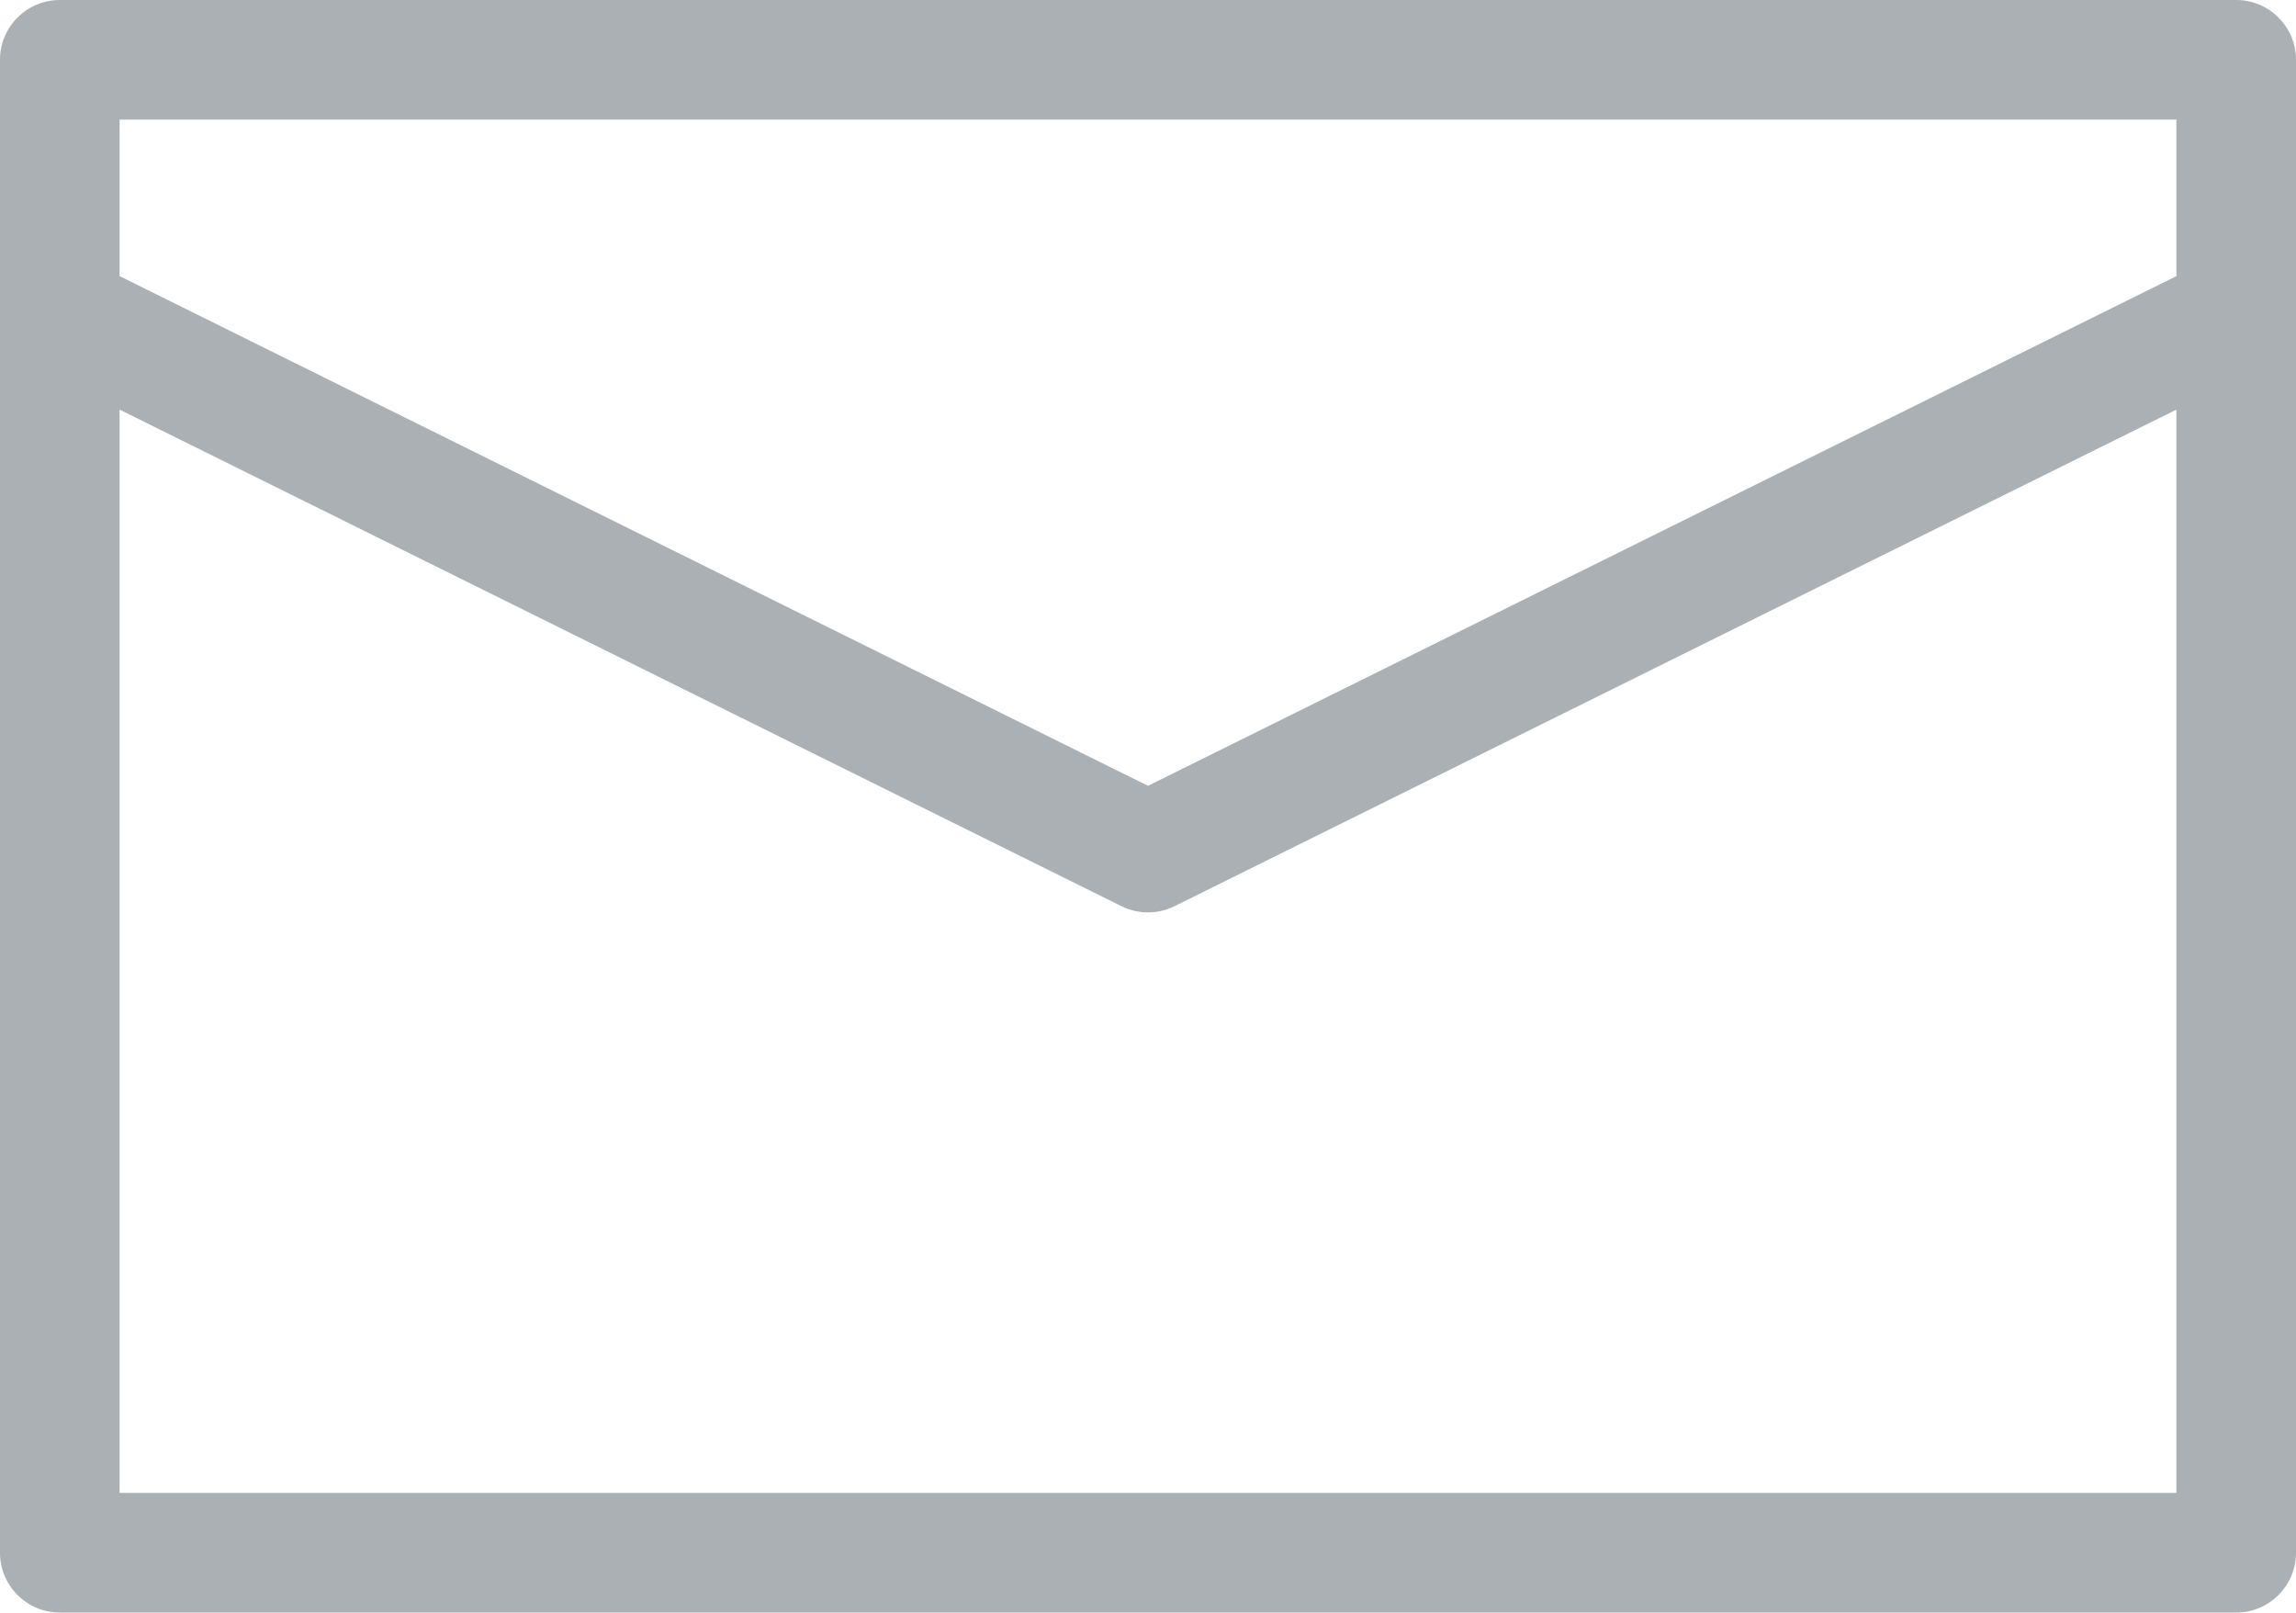 <?xml version="1.0" encoding="utf-8"?>
<!-- Generator: Adobe Illustrator 17.0.0, SVG Export Plug-In . SVG Version: 6.00 Build 0)  -->
<!DOCTYPE svg PUBLIC "-//W3C//DTD SVG 1.1//EN" "http://www.w3.org/Graphics/SVG/1.1/DTD/svg11.dtd">
<svg version="1.1" id="Capa_1" xmlns="http://www.w3.org/2000/svg" xmlns:xlink="http://www.w3.org/1999/xlink" x="0px" y="0px"
	 width="479.916px" height="337px" viewBox="0 71.458 479.916 337" enable-background="new 0 71.458 479.916 337"
	 xml:space="preserve">
<g>
	<path fill="#ABB0B4" d="M12.5,408.458h454.916c6.903,0,12.5-5.596,12.5-12.5V144.772v-7.855V83.958c0-6.904-5.597-12.5-12.5-12.5
		H12.5c-6.903,0-12.5,5.596-12.5,12.5v52.959v7.855v251.186C0,402.862,5.597,408.458,12.5,408.458z M454.916,383.458H25V157.062
		l209.408,103.773c3.496,1.732,7.604,1.732,11.1,0l209.408-103.773L454.916,383.458L454.916,383.458z M454.916,96.458v32.703
		L239.958,235.684L25,129.161V96.458H454.916z"/>
</g>
</svg>
